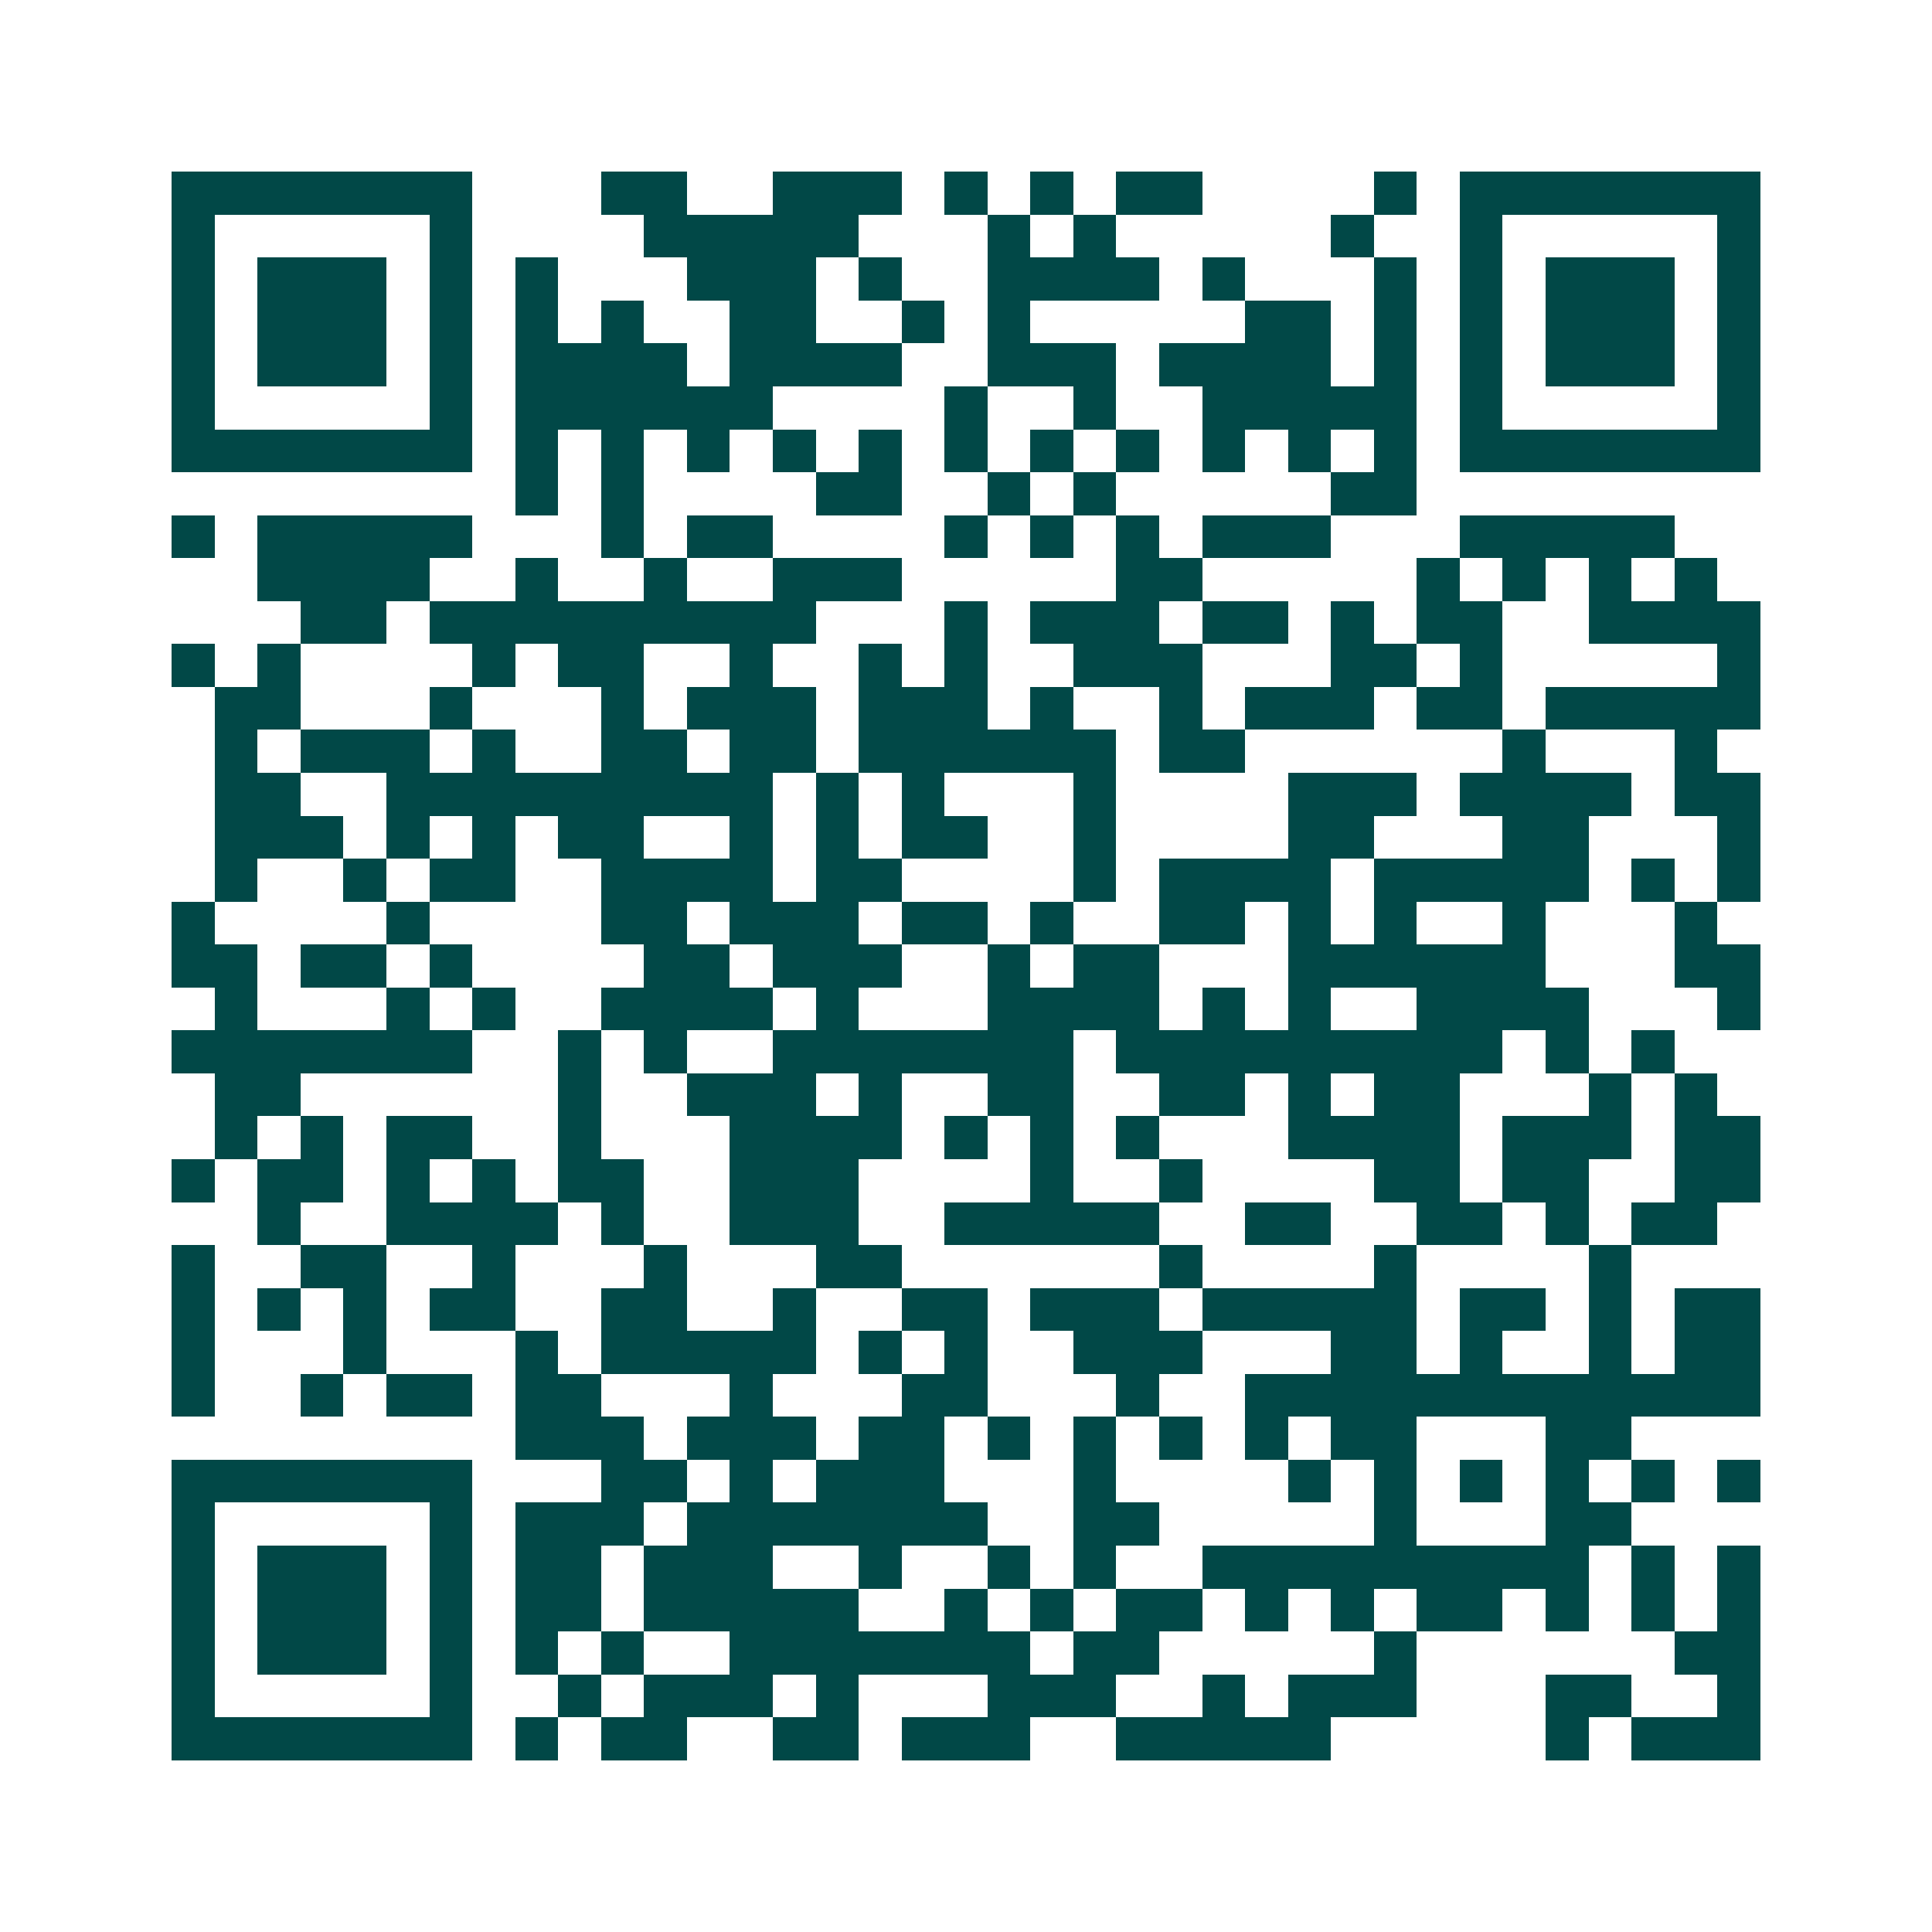 <svg xmlns="http://www.w3.org/2000/svg" width="200" height="200" viewBox="0 0 45 45" shape-rendering="crispEdges"><path fill="#ffffff" d="M0 0h45v45H0z"/><path stroke="#014847" d="M4 4.5h7m3 0h2m2 0h3m1 0h1m1 0h1m1 0h2m4 0h1m1 0h7M4 5.5h1m5 0h1m4 0h5m3 0h1m1 0h1m5 0h1m2 0h1m5 0h1M4 6.5h1m1 0h3m1 0h1m1 0h1m3 0h3m1 0h1m2 0h4m1 0h1m3 0h1m1 0h1m1 0h3m1 0h1M4 7.5h1m1 0h3m1 0h1m1 0h1m1 0h1m2 0h2m2 0h1m1 0h1m5 0h2m1 0h1m1 0h1m1 0h3m1 0h1M4 8.5h1m1 0h3m1 0h1m1 0h4m1 0h4m2 0h3m1 0h4m1 0h1m1 0h1m1 0h3m1 0h1M4 9.5h1m5 0h1m1 0h6m4 0h1m2 0h1m2 0h5m1 0h1m5 0h1M4 10.5h7m1 0h1m1 0h1m1 0h1m1 0h1m1 0h1m1 0h1m1 0h1m1 0h1m1 0h1m1 0h1m1 0h1m1 0h7M12 11.5h1m1 0h1m4 0h2m2 0h1m1 0h1m5 0h2M4 12.5h1m1 0h5m3 0h1m1 0h2m4 0h1m1 0h1m1 0h1m1 0h3m3 0h5M6 13.5h4m2 0h1m2 0h1m2 0h3m5 0h2m5 0h1m1 0h1m1 0h1m1 0h1M7 14.5h2m1 0h9m3 0h1m1 0h3m1 0h2m1 0h1m1 0h2m2 0h4M4 15.5h1m1 0h1m4 0h1m1 0h2m2 0h1m2 0h1m1 0h1m2 0h3m3 0h2m1 0h1m5 0h1M5 16.5h2m3 0h1m3 0h1m1 0h3m1 0h3m1 0h1m2 0h1m1 0h3m1 0h2m1 0h5M5 17.5h1m1 0h3m1 0h1m2 0h2m1 0h2m1 0h6m1 0h2m6 0h1m3 0h1M5 18.5h2m2 0h9m1 0h1m1 0h1m3 0h1m4 0h3m1 0h4m1 0h2M5 19.5h3m1 0h1m1 0h1m1 0h2m2 0h1m1 0h1m1 0h2m2 0h1m4 0h2m3 0h2m3 0h1M5 20.5h1m2 0h1m1 0h2m2 0h4m1 0h2m4 0h1m1 0h4m1 0h5m1 0h1m1 0h1M4 21.5h1m4 0h1m4 0h2m1 0h3m1 0h2m1 0h1m2 0h2m1 0h1m1 0h1m2 0h1m3 0h1M4 22.5h2m1 0h2m1 0h1m4 0h2m1 0h3m2 0h1m1 0h2m3 0h6m3 0h2M5 23.5h1m3 0h1m1 0h1m2 0h4m1 0h1m3 0h4m1 0h1m1 0h1m2 0h4m3 0h1M4 24.5h7m2 0h1m1 0h1m2 0h7m1 0h9m1 0h1m1 0h1M5 25.5h2m6 0h1m2 0h3m1 0h1m2 0h2m2 0h2m1 0h1m1 0h2m3 0h1m1 0h1M5 26.5h1m1 0h1m1 0h2m2 0h1m3 0h4m1 0h1m1 0h1m1 0h1m3 0h4m1 0h3m1 0h2M4 27.5h1m1 0h2m1 0h1m1 0h1m1 0h2m2 0h3m4 0h1m2 0h1m4 0h2m1 0h2m2 0h2M6 28.5h1m2 0h4m1 0h1m2 0h3m2 0h5m2 0h2m2 0h2m1 0h1m1 0h2M4 29.5h1m2 0h2m2 0h1m3 0h1m3 0h2m6 0h1m4 0h1m4 0h1M4 30.5h1m1 0h1m1 0h1m1 0h2m2 0h2m2 0h1m2 0h2m1 0h3m1 0h5m1 0h2m1 0h1m1 0h2M4 31.5h1m3 0h1m3 0h1m1 0h5m1 0h1m1 0h1m2 0h3m3 0h2m1 0h1m2 0h1m1 0h2M4 32.5h1m2 0h1m1 0h2m1 0h2m3 0h1m3 0h2m3 0h1m2 0h12M12 33.5h3m1 0h3m1 0h2m1 0h1m1 0h1m1 0h1m1 0h1m1 0h2m3 0h2M4 34.5h7m3 0h2m1 0h1m1 0h3m3 0h1m4 0h1m1 0h1m1 0h1m1 0h1m1 0h1m1 0h1M4 35.5h1m5 0h1m1 0h3m1 0h7m2 0h2m5 0h1m3 0h2M4 36.5h1m1 0h3m1 0h1m1 0h2m1 0h3m2 0h1m2 0h1m1 0h1m2 0h9m1 0h1m1 0h1M4 37.5h1m1 0h3m1 0h1m1 0h2m1 0h5m2 0h1m1 0h1m1 0h2m1 0h1m1 0h1m1 0h2m1 0h1m1 0h1m1 0h1M4 38.5h1m1 0h3m1 0h1m1 0h1m1 0h1m2 0h7m1 0h2m5 0h1m6 0h2M4 39.5h1m5 0h1m2 0h1m1 0h3m1 0h1m3 0h3m2 0h1m1 0h3m3 0h2m2 0h1M4 40.5h7m1 0h1m1 0h2m2 0h2m1 0h3m2 0h5m5 0h1m1 0h3"/></svg>
